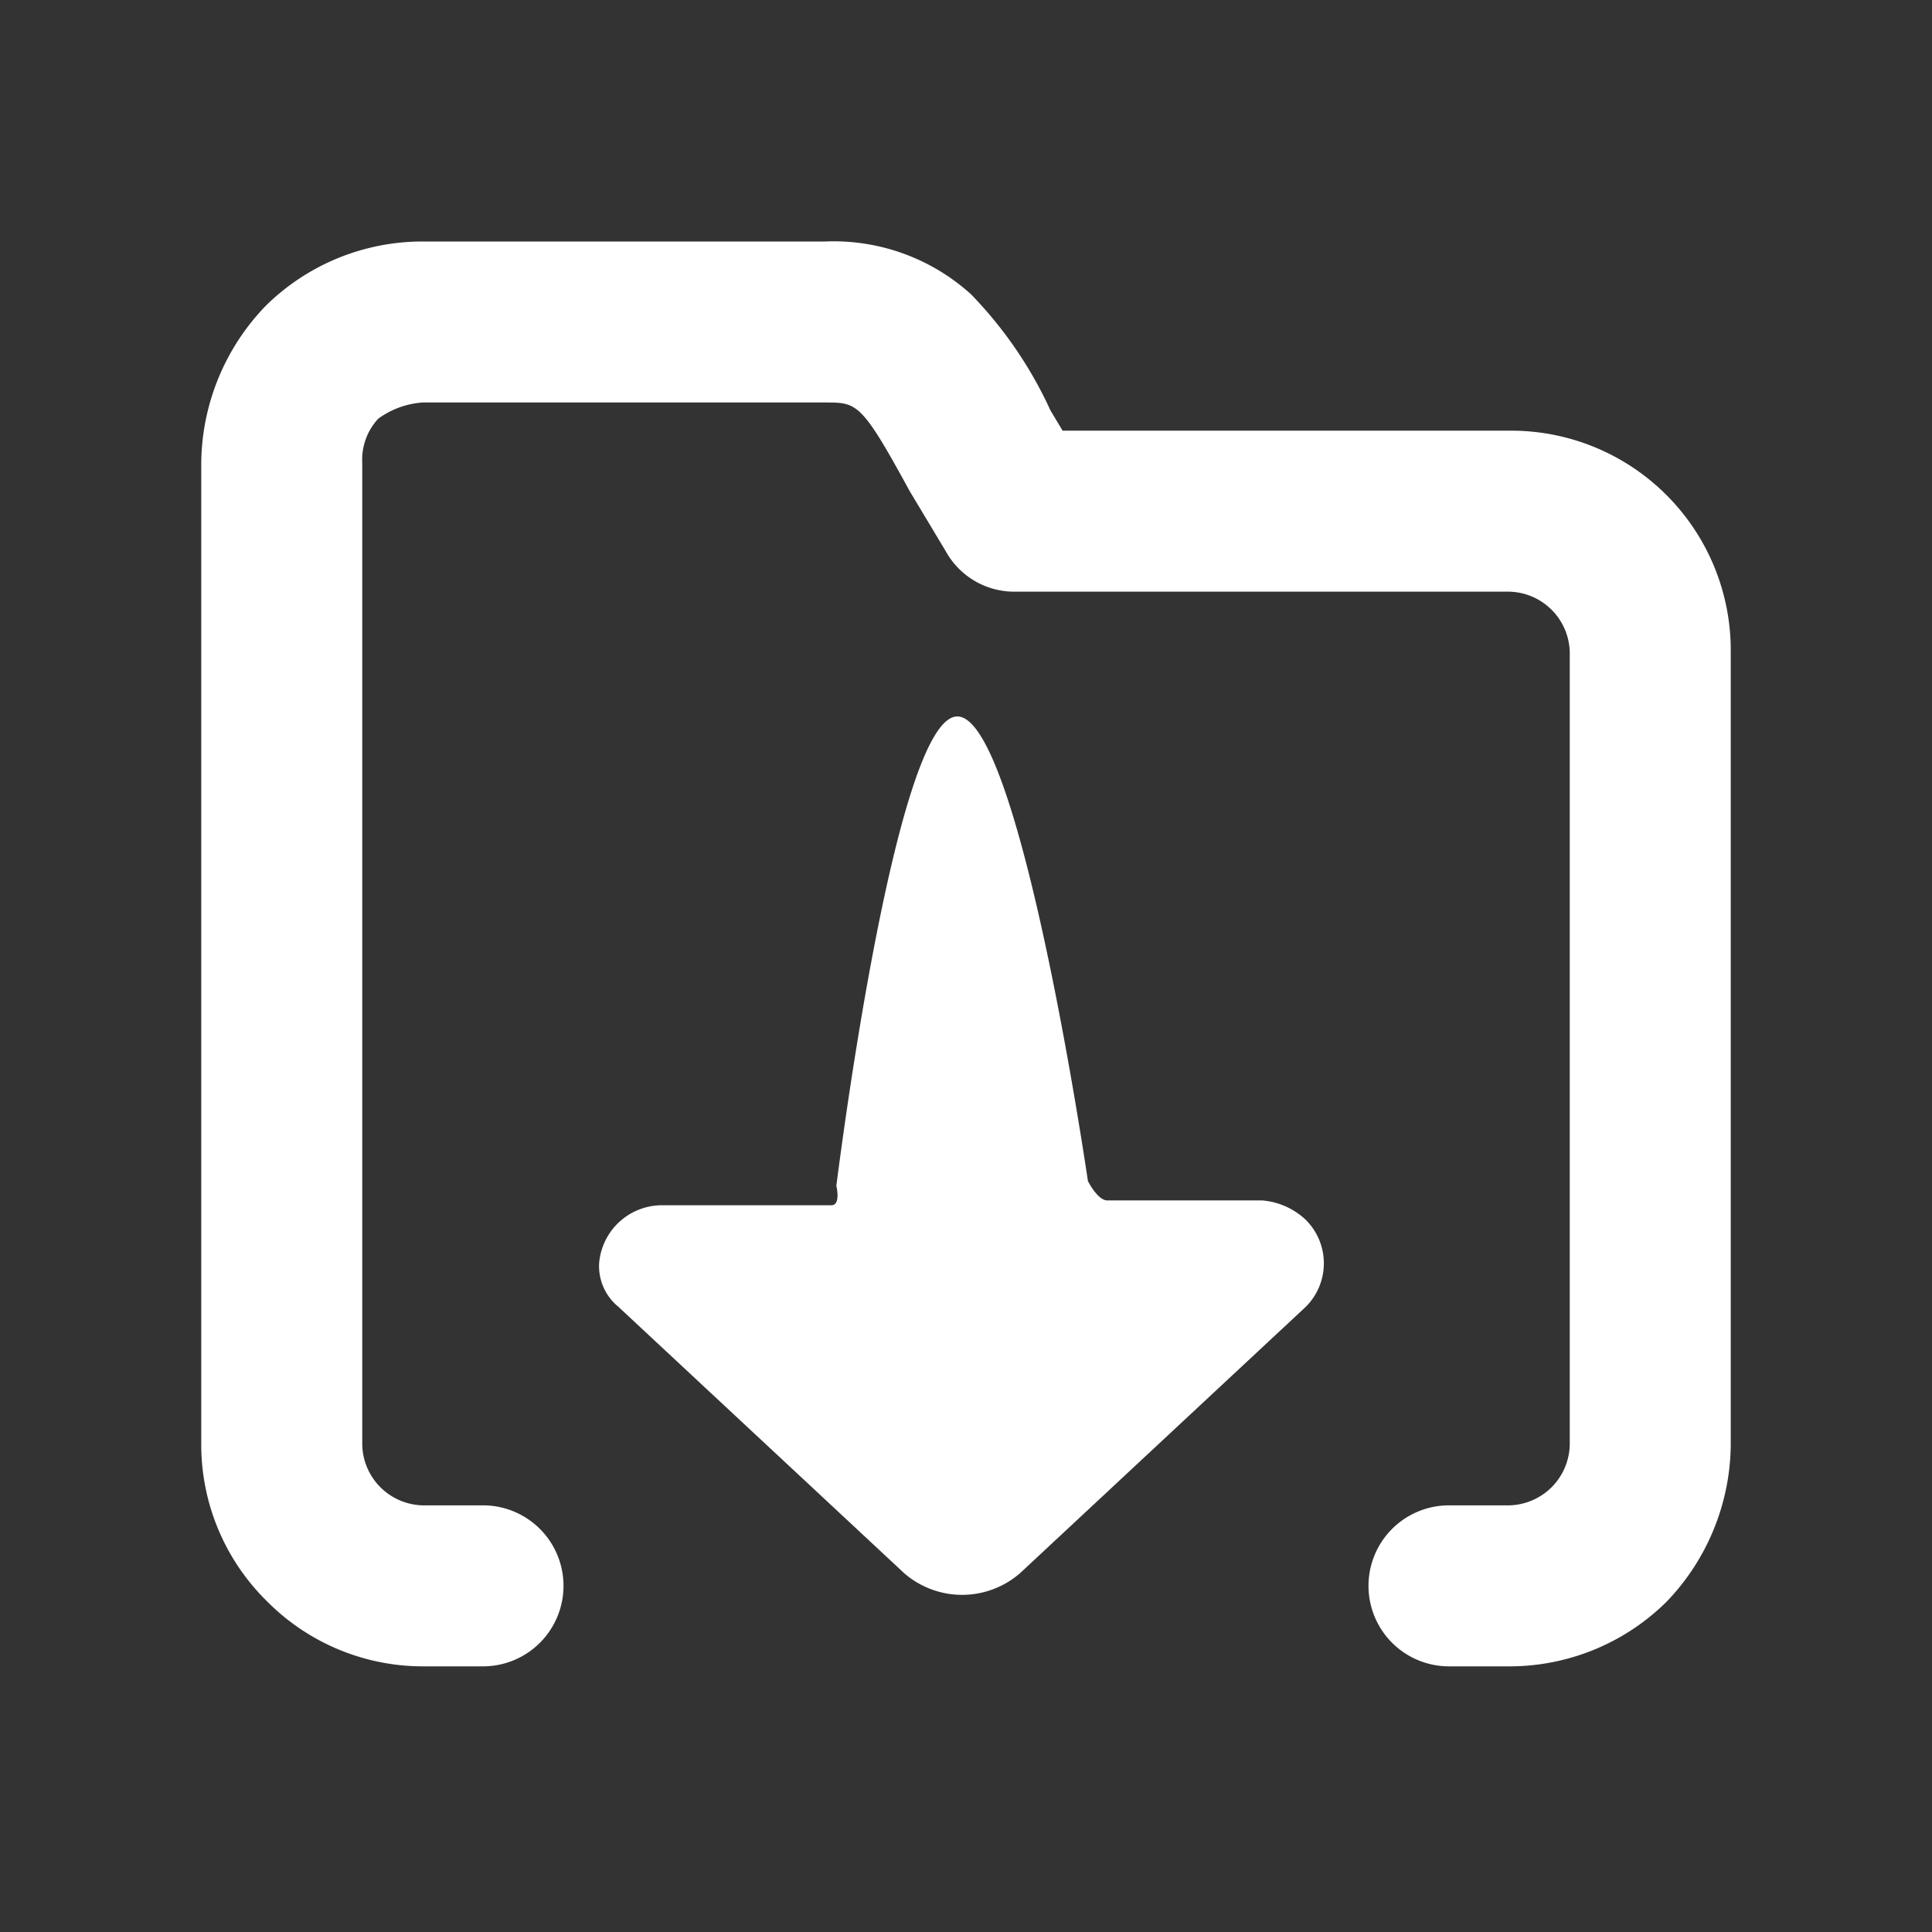 <?xml version="1.0" standalone="no"?><!DOCTYPE svg PUBLIC "-//W3C//DTD SVG 1.1//EN" "http://www.w3.org/Graphics/SVG/1.1/DTD/svg11.dtd"><svg t="1717571072164" class="icon" viewBox="0 0 1024 1024" version="1.1" xmlns="http://www.w3.org/2000/svg" p-id="7745" xmlns:xlink="http://www.w3.org/1999/xlink" width="200" height="200"><rect x="0" y="0" width="1024" height="1024" fill="#333333" stroke="none"/><path d="M725.333 840.533a42.667 42.667 0 0 1 42.667-42.667h32a32.853 32.853 0 0 0 32-32V345.6a32.832 32.832 0 0 0-32-32H537.6a41.451 41.451 0 0 1-36.267-21.333l-19.2-32C456.533 213.333 454.4 213.333 437.333 213.333h-213.333a45.269 45.269 0 0 0-23.467 8.533 31.872 31.872 0 0 0-8.533 23.467v520.533a32.853 32.853 0 0 0 32 32H256a42.667 42.667 0 0 1 42.667 42.667 42.667 42.667 0 0 1-42.667 42.667h-32a116.352 116.352 0 0 1-82.667-34.667A116.309 116.309 0 0 1 106.667 765.867V245.333a121.451 121.451 0 0 1 34.133-83.2A118.315 118.315 0 0 1 224 128h213.333a108.395 108.395 0 0 1 77.333 27.989A219.243 219.243 0 0 1 556.8 217.6l6.4 10.667h238.933a116.416 116.416 0 0 1 115.2 117.333v420.267a121.408 121.408 0 0 1-34.133 83.2 118.336 118.336 0 0 1-83.2 34.133H768a42.667 42.667 0 0 1-42.667-42.667z" fill="#ffffff" p-id="7746"></path><path d="M440.661 638.805h-89.771a33.472 33.472 0 0 0-33.344 30.784 27.861 27.861 0 0 0 10.261 23.083l151.339 141.077a46.784 46.784 0 0 0 61.568 0l151.339-141.077a32.512 32.512 0 0 0 0-46.165 38.187 38.187 0 0 0-23.083-10.261H586.88c-5.12 0-10.261-10.261-10.261-10.261S540.715 379.733 507.413 379.733s-64.128 248.811-64.128 248.811 2.517 10.261-2.624 10.261z" fill="#ffffff" p-id="7747"></path></svg>